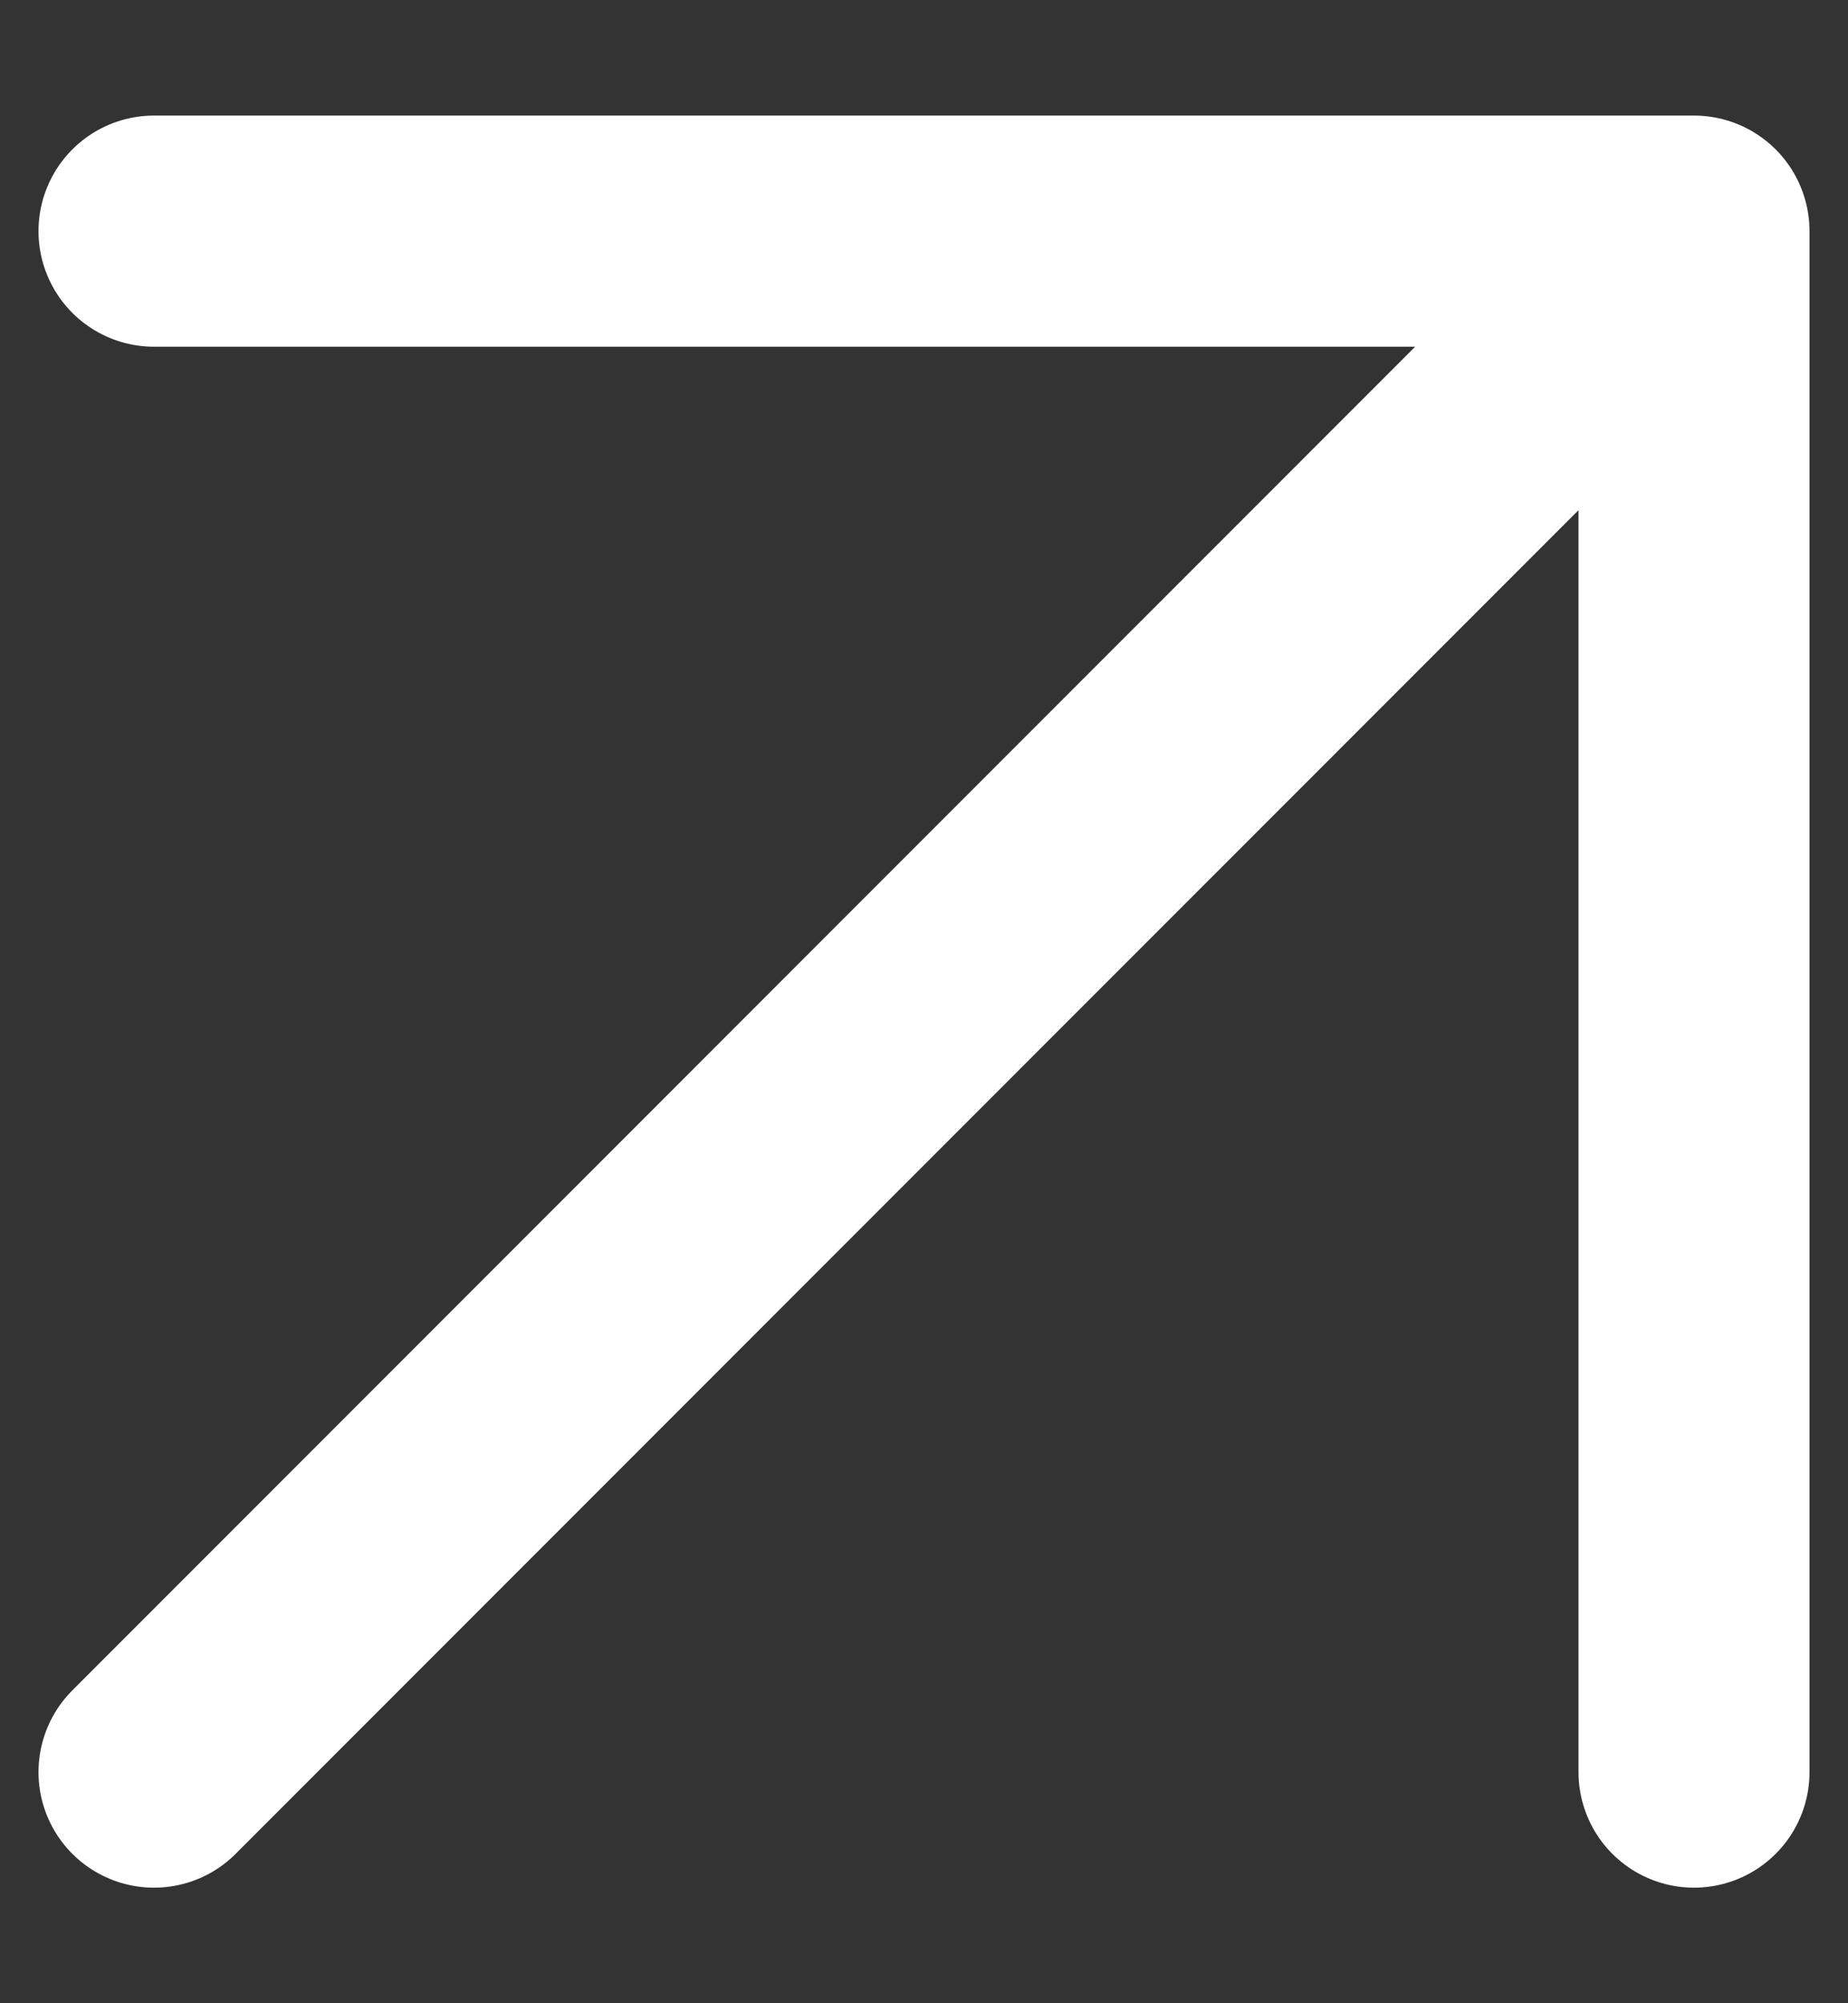 <svg width="12" height="13" viewBox="0 0 12 13" fill="none" xmlns="http://www.w3.org/2000/svg">
<rect x="0" y="0" width="12" height="13" fill="#333333" stroke="none"/>
<path d="M1 1.5H11M11 1.5V11.5M11 1.5L1 11.5" stroke="white" stroke-width="1.5" stroke-linecap="round" stroke-linejoin="round"/>
</svg>
